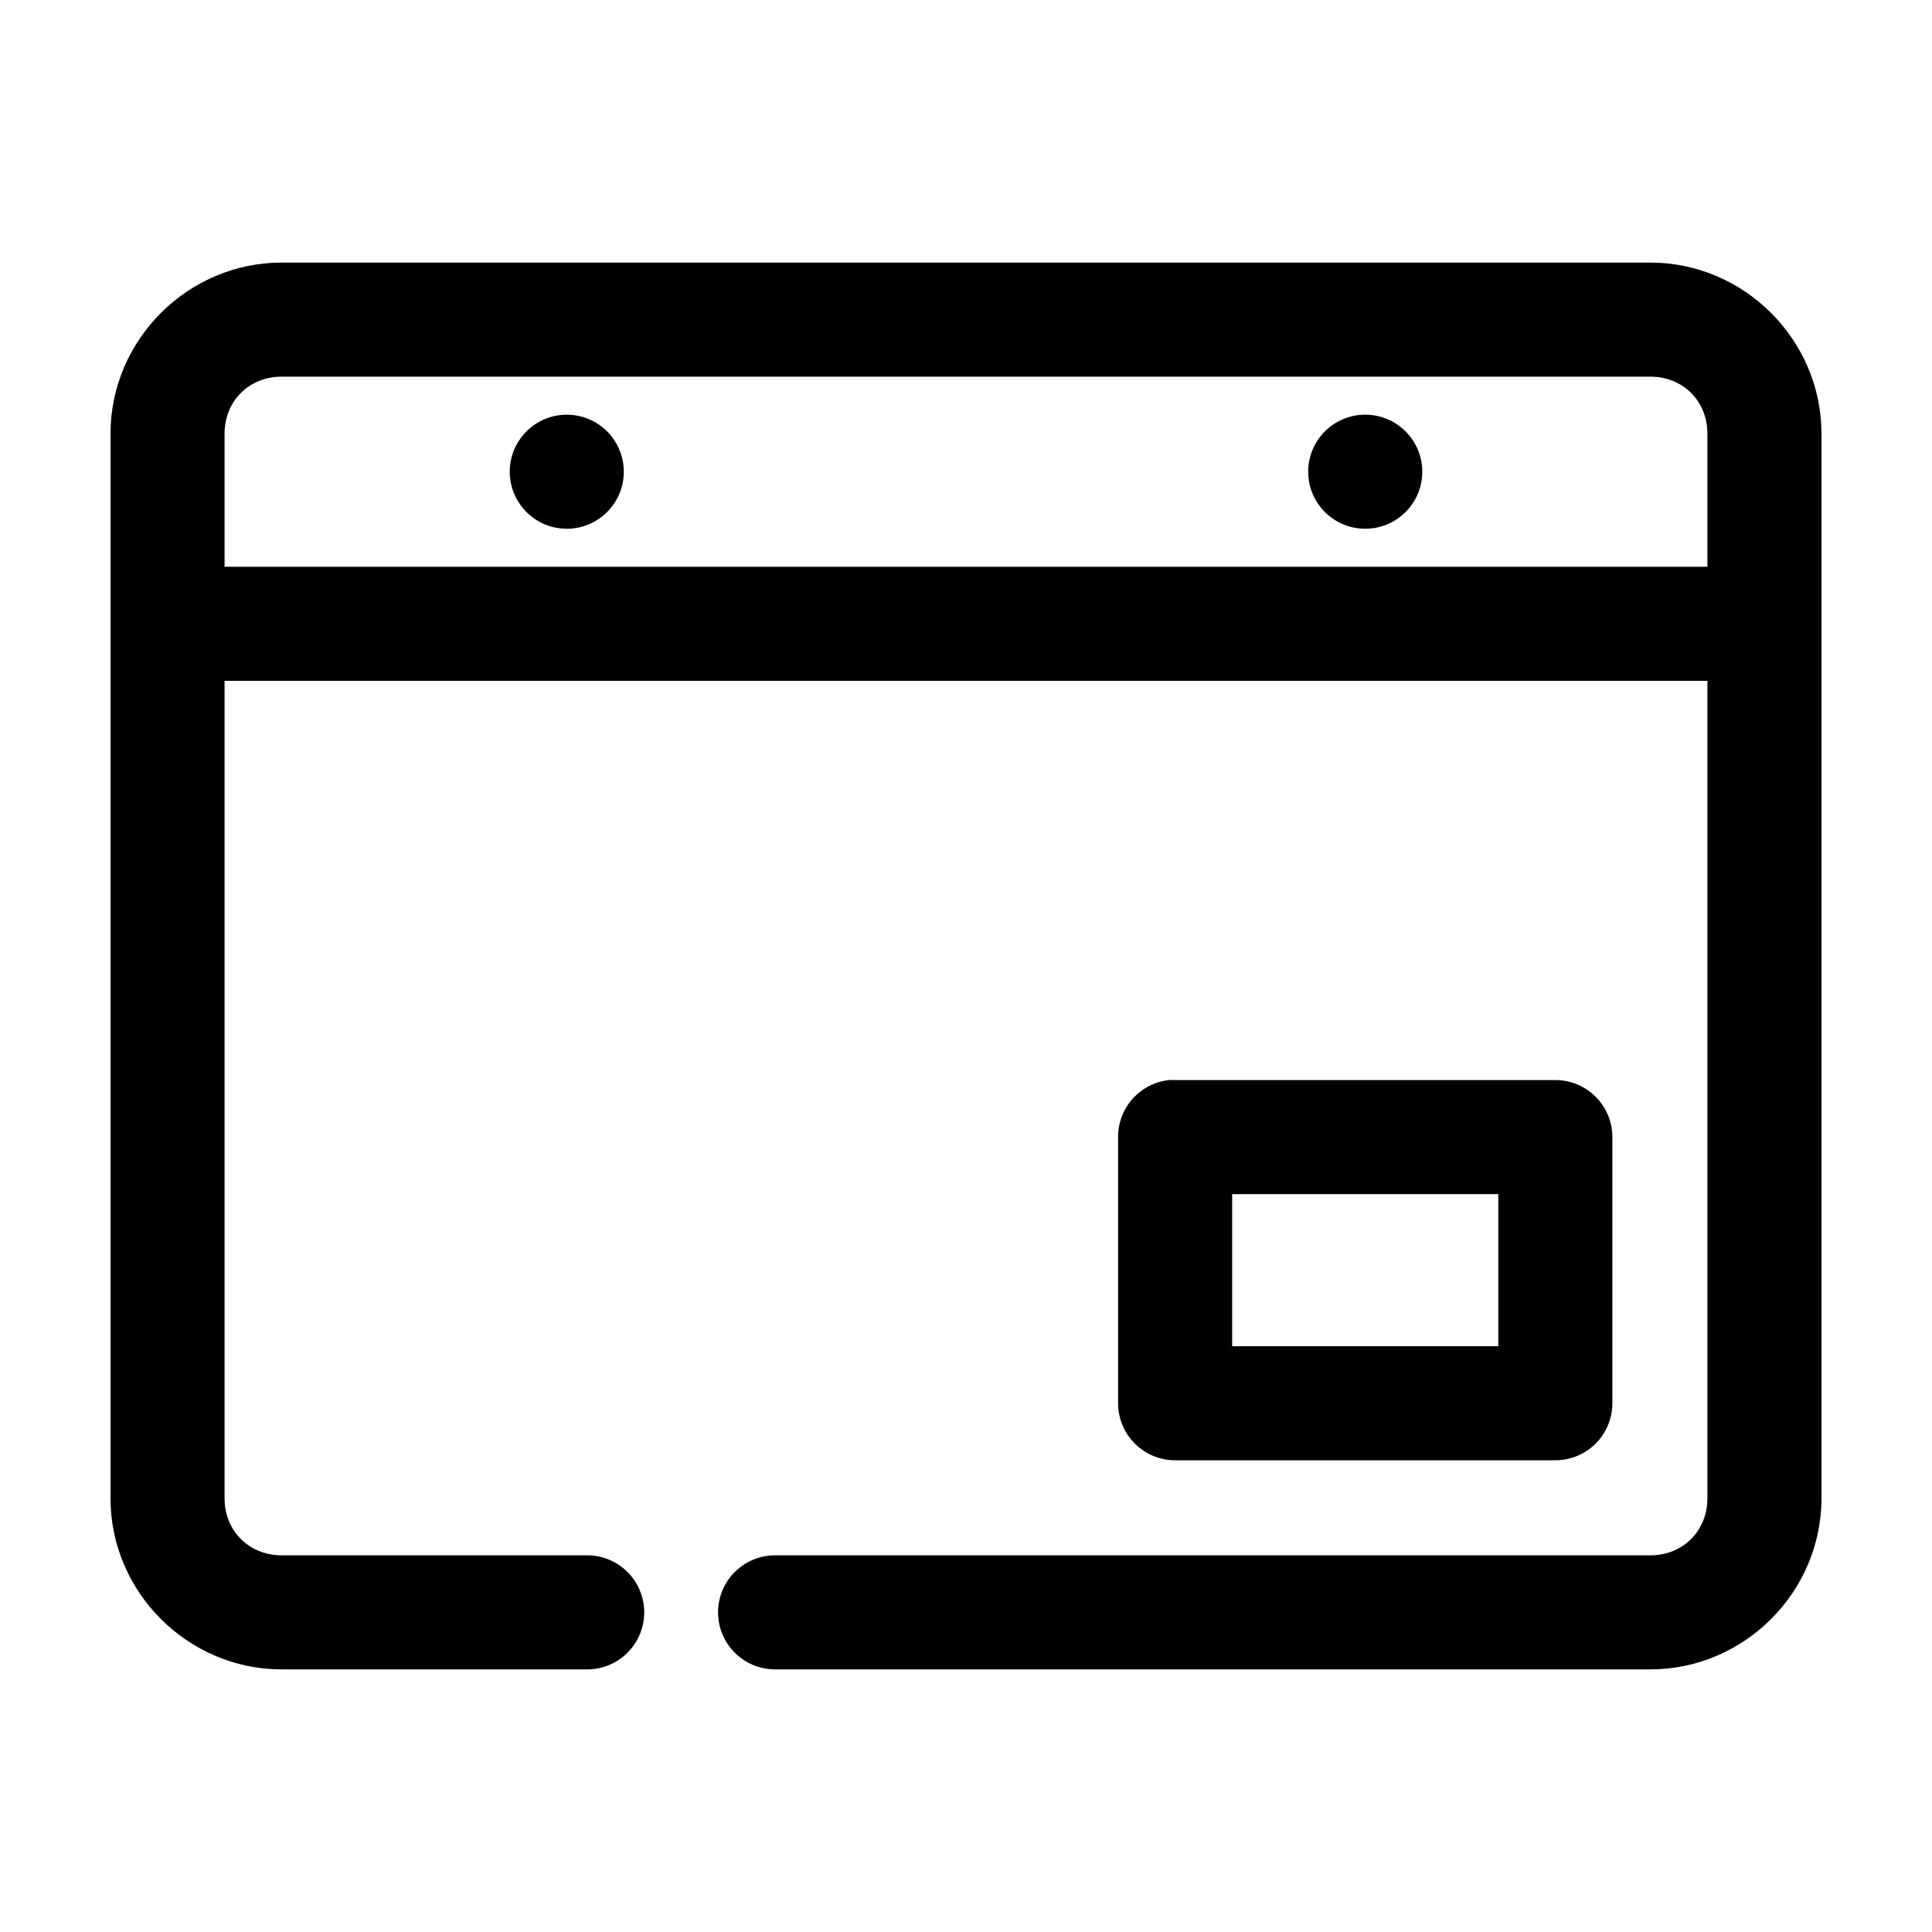 <?xml version="1.0" encoding="UTF-8"?>
<!-- Uploaded to: SVG Repo, www.svgrepo.com, Generator: SVG Repo Mixer Tools -->
<svg fill="#000000" width="800px" height="800px" version="1.1" viewBox="144 144 512 512" xmlns="http://www.w3.org/2000/svg">
 <path d="m218.63 213.59c-24.859 0-45.344 20.484-45.344 45.344v282.13c0 24.855 20.484 45.34 45.344 45.34h80.766c4.047 0.059 7.945-1.508 10.824-4.348 2.883-2.84 4.504-6.719 4.504-10.766s-1.621-7.922-4.504-10.762c-2.879-2.844-6.777-4.41-10.824-4.352h-80.766c-8.637 0-15.117-6.481-15.117-15.113v-216.64h392.97v216.64c0 8.633-6.481 15.113-15.113 15.113h-231.75c-4.047-0.059-7.945 1.508-10.824 4.352-2.883 2.84-4.504 6.715-4.504 10.762s1.621 7.926 4.504 10.766c2.879 2.84 6.777 4.406 10.824 4.348h231.75c24.855 0 45.34-20.484 45.34-45.34v-282.13c0-24.859-20.484-45.344-45.34-45.344zm0 30.227h362.74c8.633 0 15.113 6.481 15.113 15.117v35.266h-392.97v-35.266c0-8.637 6.481-15.117 15.117-15.117zm75.57 10.078c-8.348 0-15.113 6.766-15.113 15.113 0 8.348 6.766 15.113 15.113 15.113 8.348 0 15.113-6.766 15.113-15.113 0-8.348-6.766-15.113-15.113-15.113zm211.6 0c-8.348 0-15.113 6.766-15.113 15.113 0 8.348 6.766 15.113 15.113 15.113s15.117-6.766 15.117-15.113c0-8.348-6.769-15.113-15.117-15.113zm-51.953 176.33c-3.731 0.391-7.18 2.156-9.684 4.949s-3.875 6.414-3.856 10.164v70.535c0 4.008 1.59 7.852 4.426 10.688 2.836 2.832 6.68 4.426 10.688 4.426h100.76c4.008 0 7.852-1.594 10.688-4.426 2.832-2.836 4.426-6.68 4.426-10.688v-70.535c0-4.008-1.594-7.852-4.426-10.684-2.836-2.836-6.68-4.43-10.688-4.43h-100.76c-0.523-0.027-1.051-0.027-1.574 0zm16.688 30.23h70.535v40.305h-70.535z"/>
</svg>